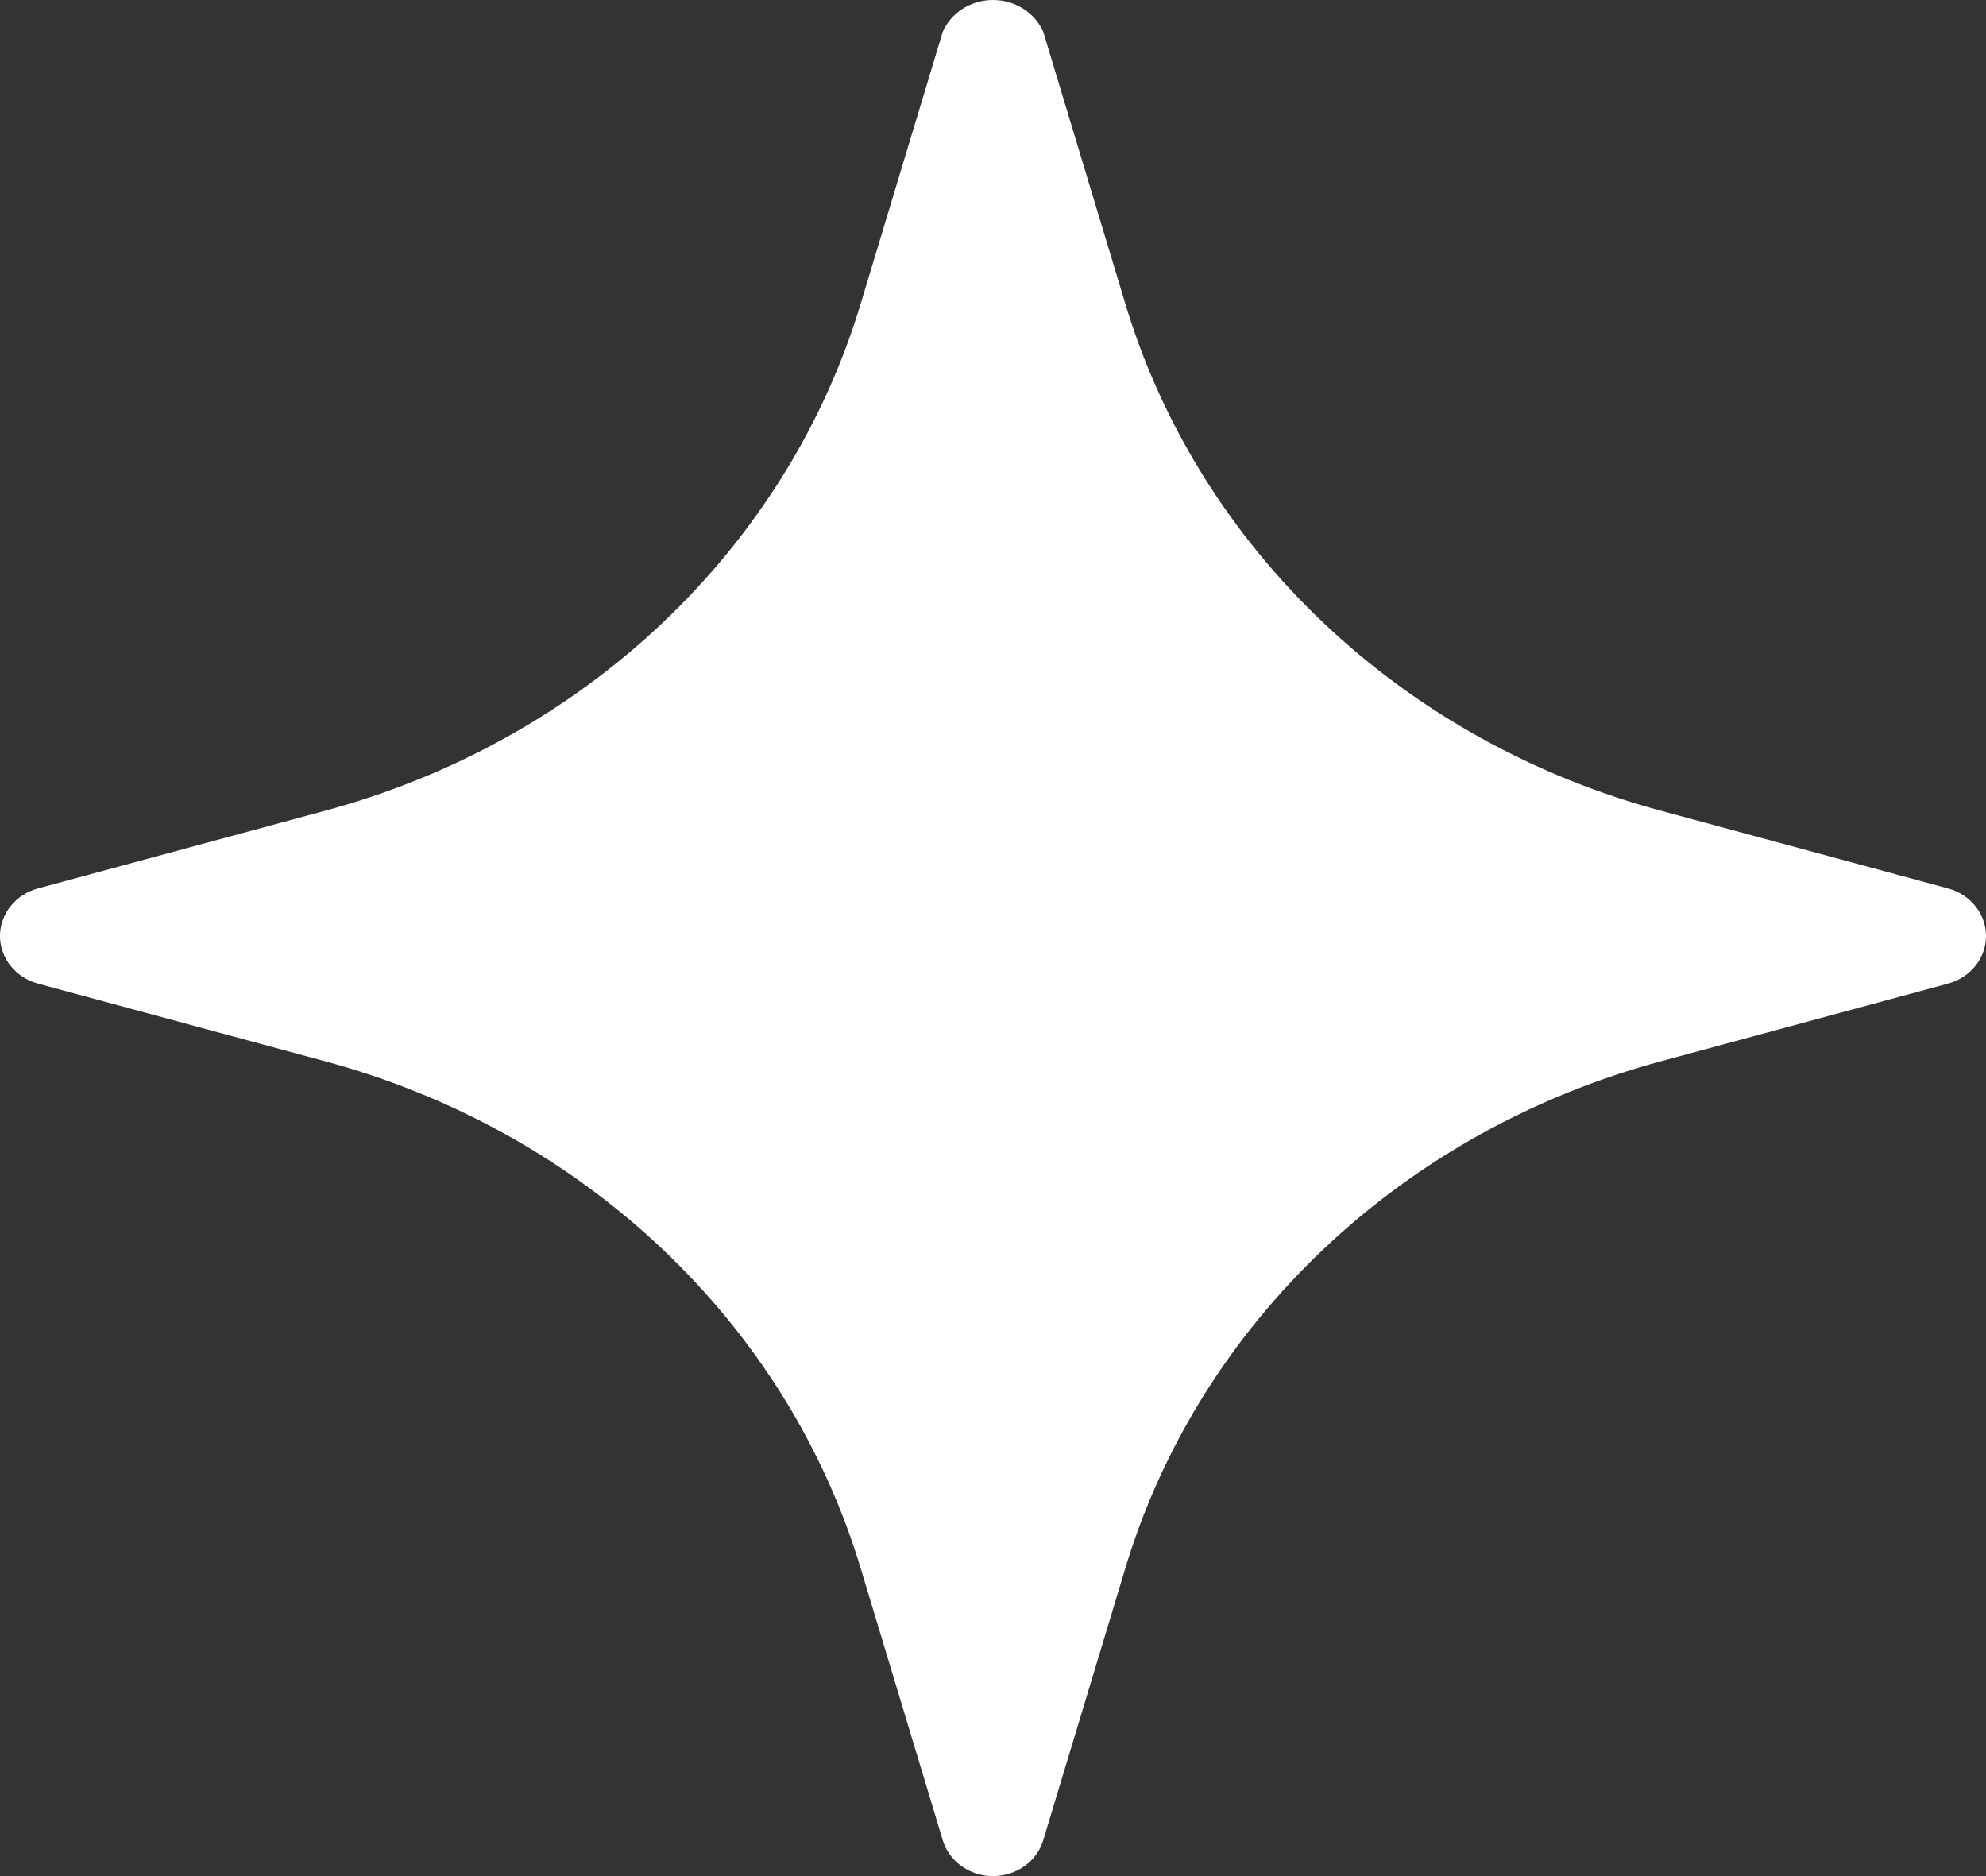 <svg width="54" height="51" viewBox="0 0 54 51" fill="none" xmlns="http://www.w3.org/2000/svg">
<rect x="0" y="0" width="54" height="51" fill="#333333" stroke="none"/>
<path d="M52.967 24.151L45.22 22.055C41.731 21.125 38.553 19.362 35.99 16.936C33.427 14.51 31.564 11.502 30.581 8.2L28.367 0.867C28.256 0.611 28.066 0.391 27.823 0.237C27.579 0.082 27.293 0 27 0C26.707 0 26.421 0.082 26.177 0.237C25.934 0.391 25.744 0.611 25.633 0.867L23.419 8.2C22.436 11.502 20.573 14.51 18.01 16.936C15.447 19.362 12.269 21.125 8.78 22.055L1.033 24.151C0.736 24.231 0.474 24.4 0.287 24.634C0.101 24.867 0 25.152 0 25.445C0 25.737 0.101 26.022 0.287 26.256C0.474 26.489 0.736 26.659 1.033 26.739L8.78 28.834C12.269 29.765 15.447 31.528 18.01 33.954C20.573 36.38 22.436 39.388 23.419 42.69L25.633 50.022C25.717 50.304 25.897 50.552 26.143 50.728C26.39 50.904 26.691 51 27 51C27.309 51 27.61 50.904 27.857 50.728C28.103 50.552 28.283 50.304 28.367 50.022L30.581 42.69C31.564 39.388 33.427 36.38 35.99 33.954C38.553 31.528 41.731 29.765 45.22 28.834L52.967 26.739C53.264 26.659 53.526 26.489 53.713 26.256C53.899 26.022 54 25.737 54 25.445C54 25.152 53.899 24.867 53.713 24.634C53.526 24.4 53.264 24.231 52.967 24.151Z" fill="white"/>
</svg>
